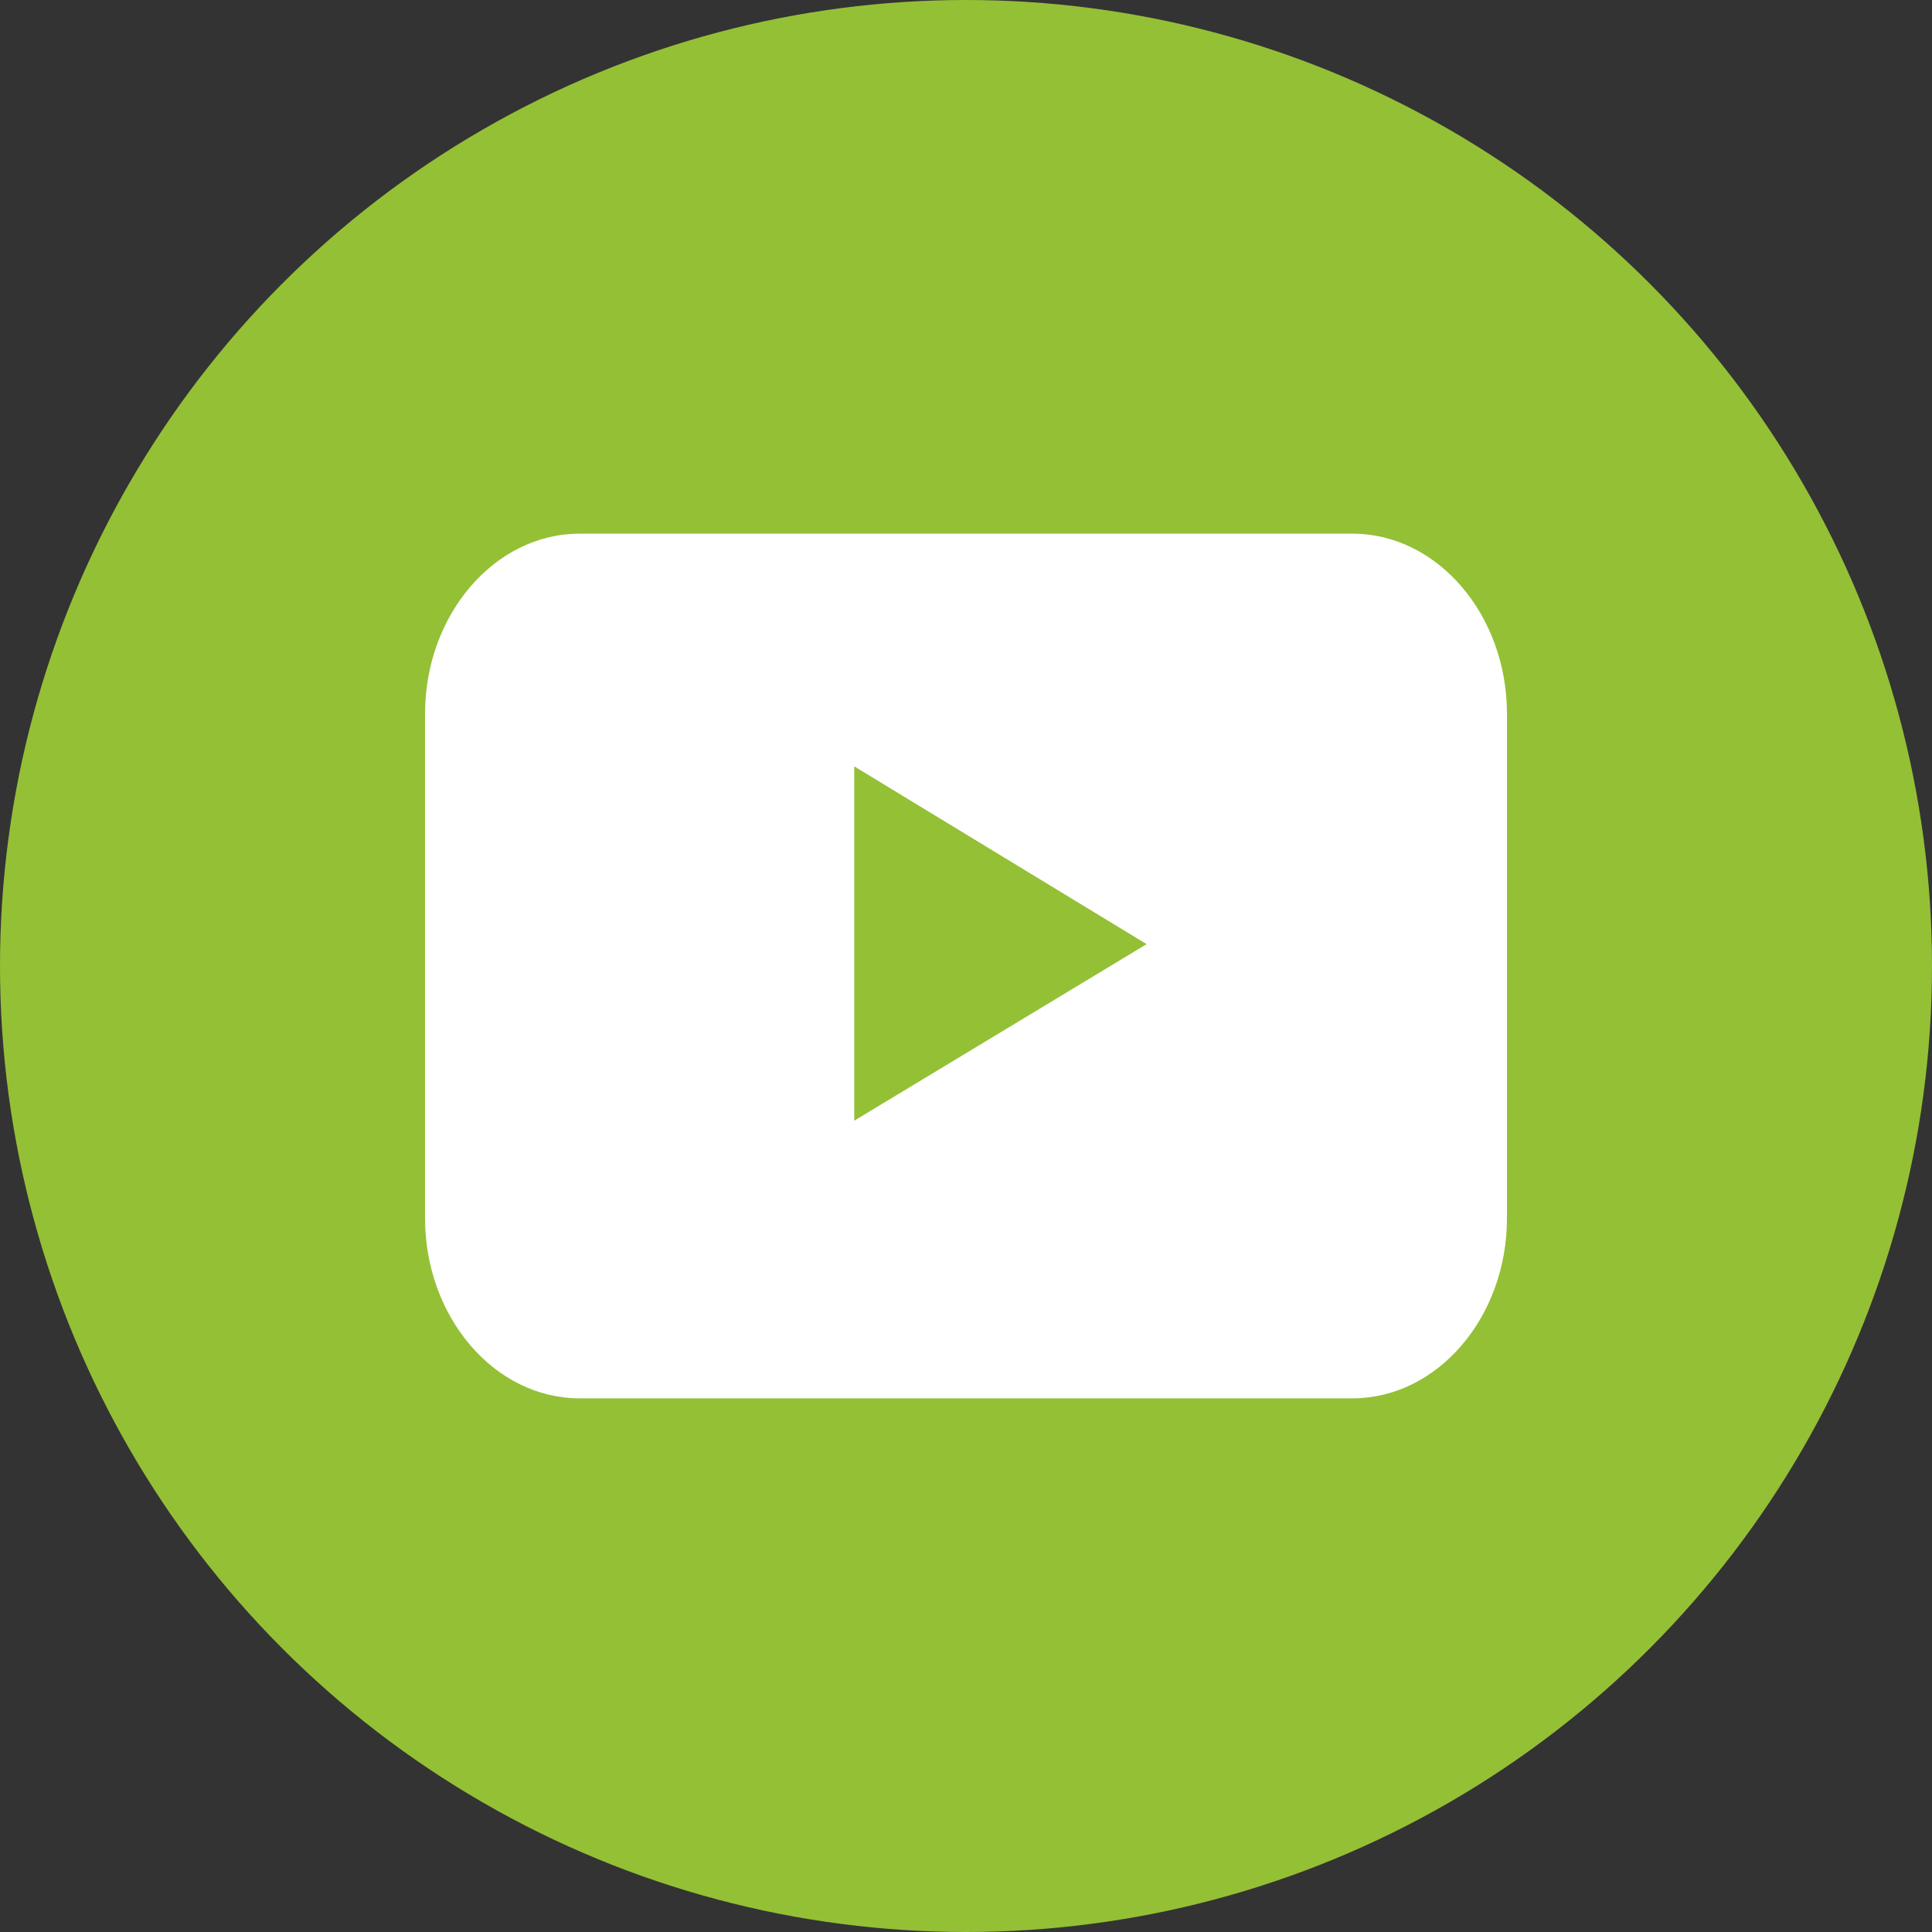 <?xml version="1.0" encoding="UTF-8" standalone="no"?>
<svg
   xmlns:dc="http://purl.org/dc/elements/1.1/"
   xmlns:cc="http://creativecommons.org/ns#"
   xmlns:rdf="http://www.w3.org/1999/02/22-rdf-syntax-ns#"
   xmlns:svg="http://www.w3.org/2000/svg"
   xmlns="http://www.w3.org/2000/svg"
   xml:space="preserve"
   enable-background="new 0 0 128 128"
   viewBox="0 0 128 128"
   y="0px"
   x="0px"
   id="YouTube"
   version="1.1"><rect x="0" y="0" width="128" height="128" fill="#333333" stroke="none"/><defs
     id="defs9" /><circle
     id="youtube-back"
     cx="64"
     cy="64"
     r="64"
     style="fill:#94C036" /><path
     id="youtube-youtube"
     d="m 99.84,80.709 c 0,6.563 -4.608,11.935 -10.24,11.935 l -51.2,0 c -5.632,0 -10.239,-5.372 -10.239,-11.935 l 0,-33.417 c 0,-6.565 4.607,-11.935 10.239,-11.935 l 51.2,0 c 5.632,0 10.24,5.37 10.24,11.935 l 0,33.417 z M 56.597,74.248 75.965,62.552 56.597,50.774 l 0,23.474 z"
     style="fill:#ffffff" /></svg>